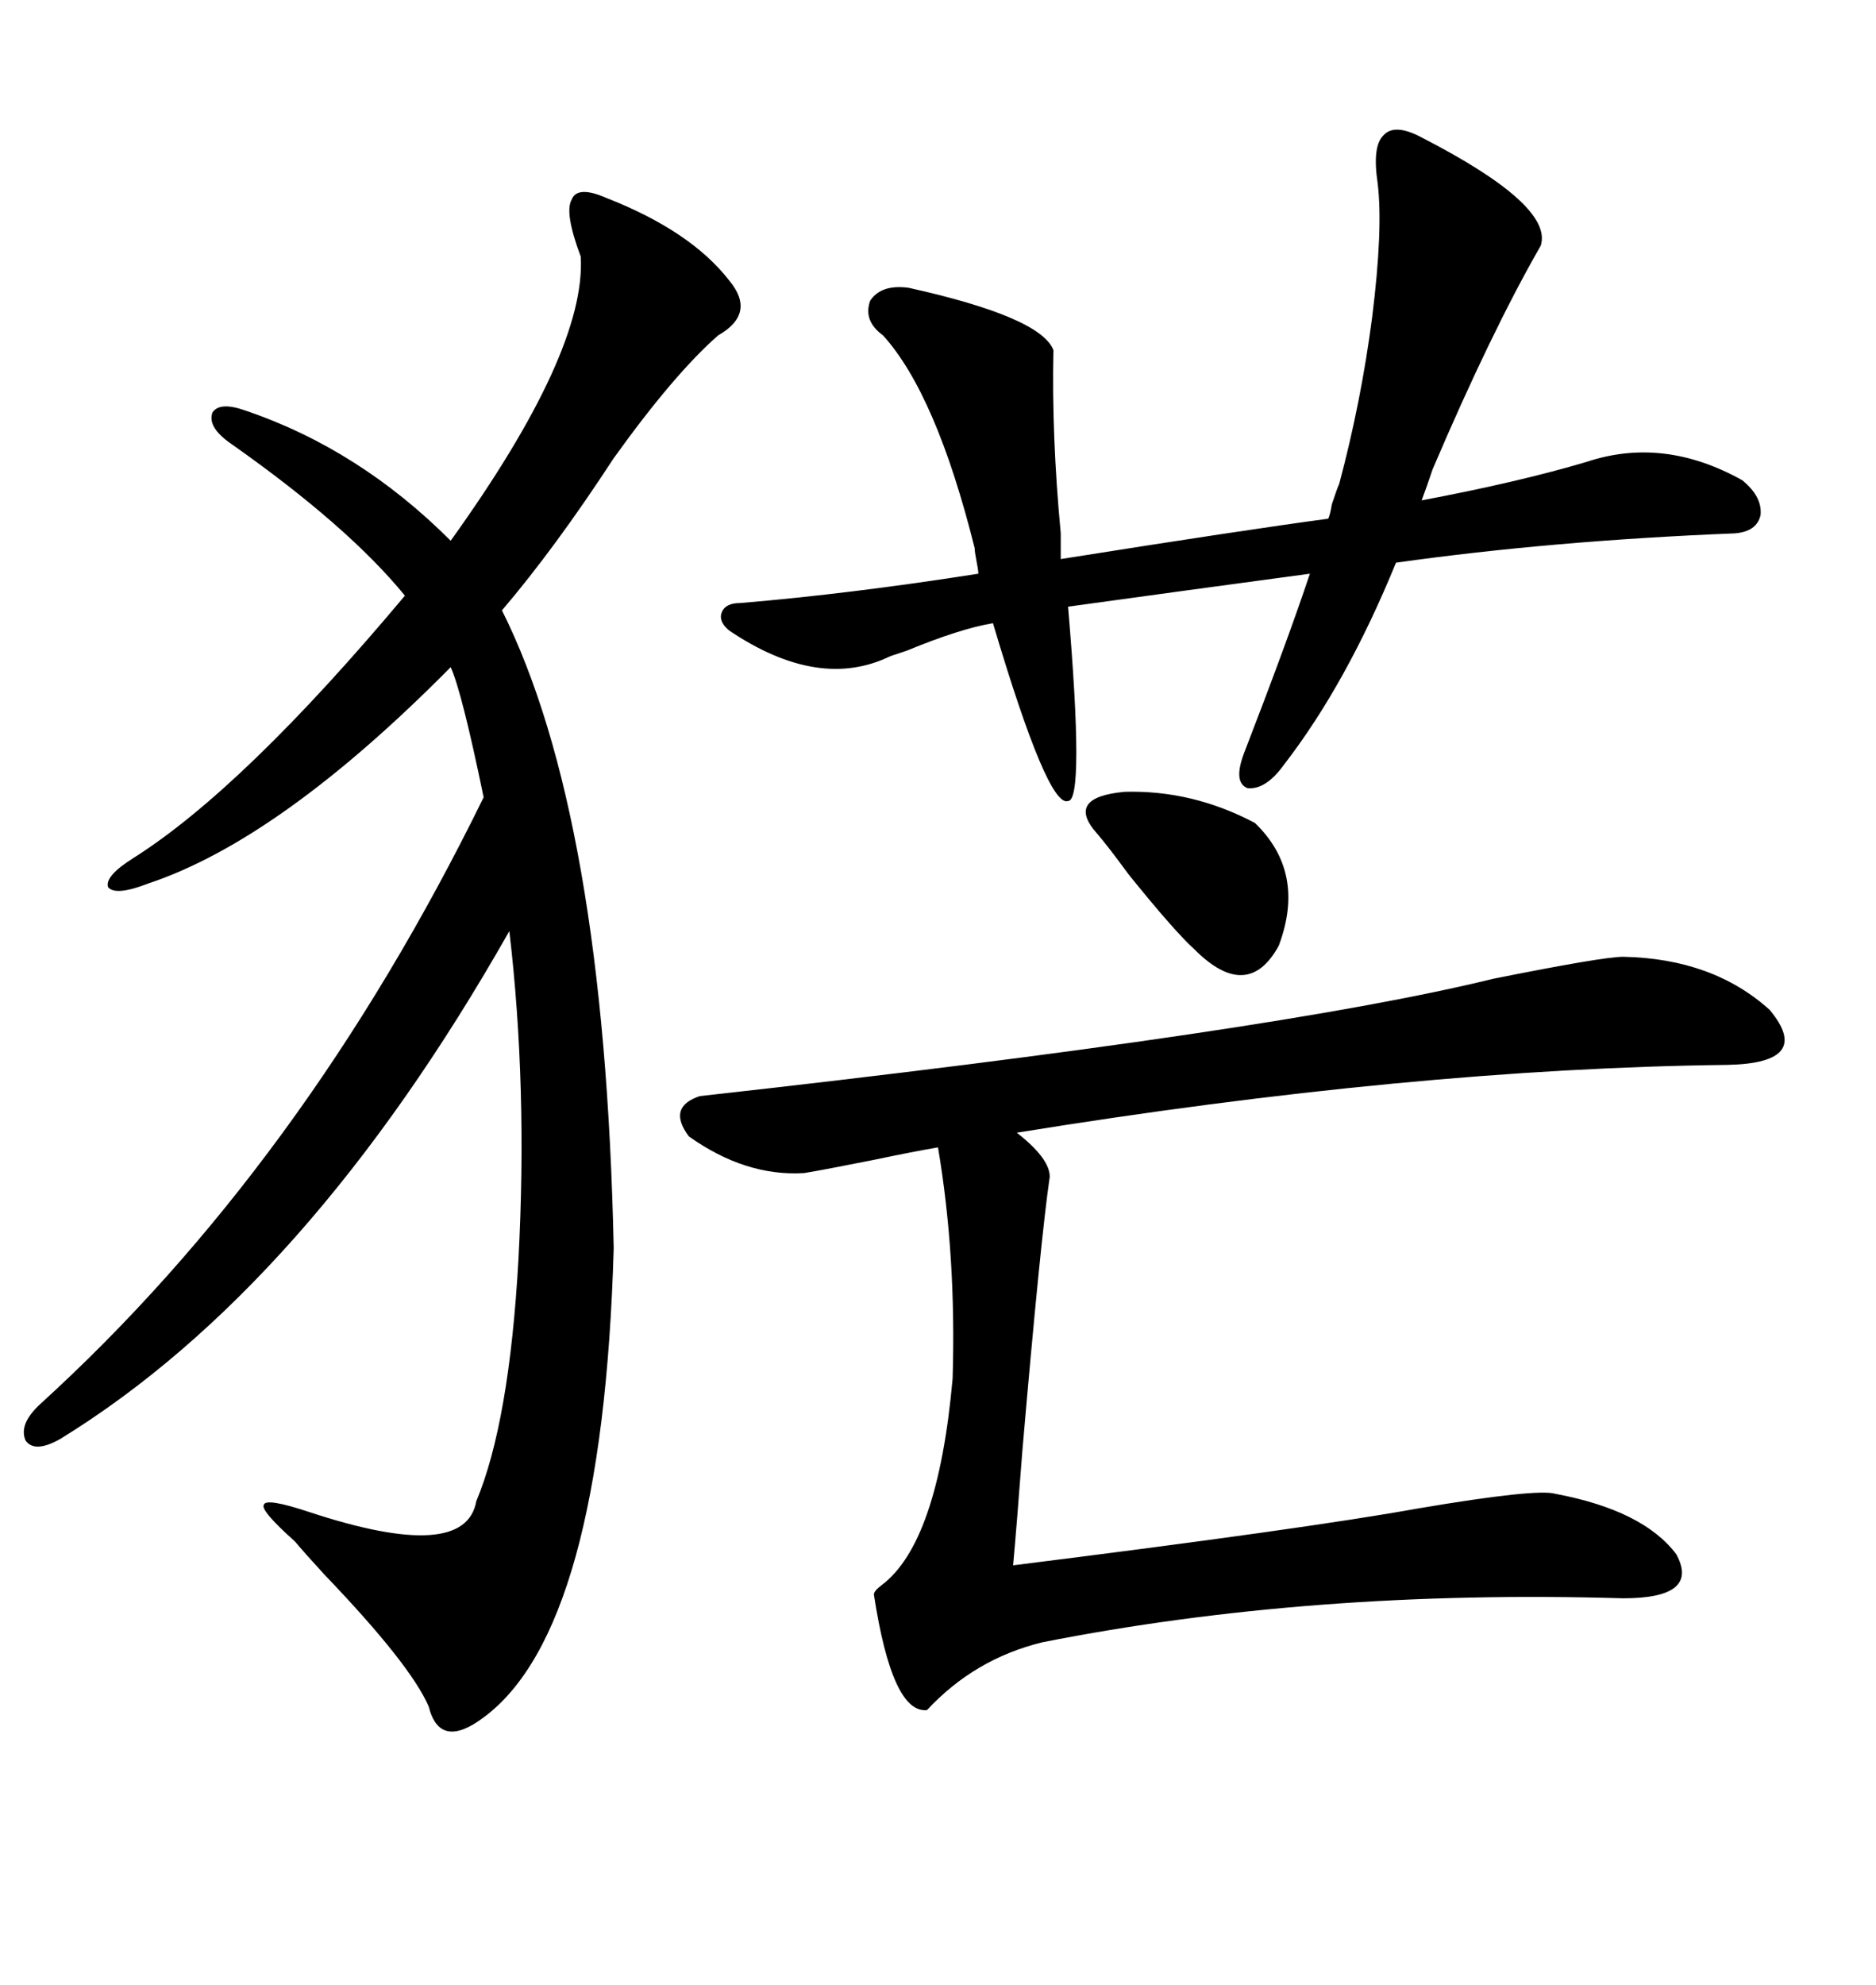 <svg xmlns="http://www.w3.org/2000/svg" xmlns:xlink="http://www.w3.org/1999/xlink" width="300" height="317.285"><path d="M96.97 31.64L96.97 31.64Q110.45 36.91 116.60 44.82L116.60 44.82Q121.00 50.10 114.84 53.61L114.84 53.61Q107.81 59.77 98.14 73.24L98.14 73.24Q88.77 87.60 80.27 97.56L80.27 97.56Q96.68 130.37 98.14 199.51L98.14 199.51Q96.39 260.45 77.34 274.51L77.34 274.51Q70.31 279.79 68.55 272.75L68.55 272.75Q65.63 266.02 51.86 251.66L51.86 251.66Q48.63 248.14 47.17 246.39L47.17 246.39Q41.60 241.41 42.19 240.53L42.19 240.53Q42.48 239.36 49.51 241.70L49.51 241.70Q74.41 249.90 76.17 239.94L76.17 239.94Q81.45 227.34 82.91 201.27L82.91 201.27Q84.38 173.73 81.45 148.83L81.45 148.83Q49.22 205.66 9.67 229.98L9.67 229.98Q5.57 232.32 4.10 230.27L4.10 230.27Q2.93 227.64 6.45 224.41L6.45 224.41Q48.63 186.04 77.34 127.44L77.34 127.44Q73.83 110.45 72.07 106.64L72.07 106.64Q44.82 134.18 23.73 141.21L23.73 141.21Q18.46 143.26 17.29 141.80L17.29 141.80Q16.70 140.04 21.39 137.11L21.39 137.11Q38.96 125.98 64.75 95.21L64.75 95.21Q55.66 84.08 36.91 70.90L36.91 70.90Q33.11 68.26 33.98 65.92L33.98 65.92Q35.16 64.16 39.26 65.63L39.26 65.63Q57.42 71.78 72.07 86.43L72.07 86.43Q93.75 56.25 92.87 41.02L92.87 41.02Q90.23 33.98 91.41 31.93L91.41 31.93Q92.29 29.59 96.97 31.64ZM111.91 175.20L111.91 175.20Q204.20 164.94 238.77 156.45L238.77 156.45Q256.35 152.93 259.57 152.93L259.57 152.93Q273.93 153.22 283.01 161.43L283.01 161.43Q290.04 169.92 276.27 170.21L276.27 170.21Q225.88 170.80 162.60 181.05L162.60 181.05Q167.87 185.16 167.87 188.09L167.87 188.09Q166.41 198.05 163.48 232.03L163.48 232.03Q162.60 243.75 162.01 250.20L162.01 250.20Q208.89 244.34 226.76 241.11L226.76 241.11Q245.80 237.89 248.73 238.77L248.73 238.77Q262.79 241.41 268.07 248.44L268.07 248.44Q271.88 255.47 259.57 255.47L259.57 255.47Q209.77 254.00 166.70 262.50L166.70 262.50Q155.86 265.14 148.24 273.34L148.24 273.34Q142.68 273.93 139.75 254.88L139.75 254.88Q139.75 254.30 140.92 253.42L140.92 253.42Q150 246.68 152.34 220.31L152.34 220.31Q152.93 200.68 150 183.40L150 183.40Q146.48 183.98 139.45 185.45L139.45 185.45Q132.13 186.91 128.61 187.50L128.61 187.50Q119.24 188.09 110.16 181.64L110.16 181.64Q106.64 176.95 111.91 175.20ZM253.71 73.83L253.71 73.83Q266.02 69.73 278.61 76.76L278.61 76.76Q281.84 79.39 281.54 82.32L281.54 82.32Q280.96 84.96 277.44 85.25L277.44 85.25Q248.14 86.43 223.24 89.94L223.24 89.94Q215.33 109.28 205.37 122.17L205.37 122.17Q202.44 126.27 199.51 125.98L199.51 125.98Q197.17 125.10 198.93 120.41L198.93 120.41Q205.96 102.25 209.47 91.70L209.47 91.70Q189.84 94.34 170.80 96.97L170.80 96.97Q173.44 128.03 170.80 128.03L170.80 128.03Q167.58 129.20 158.79 99.61L158.79 99.61Q153.52 100.49 145.02 104.00L145.02 104.00Q143.26 104.59 142.38 104.88L142.38 104.88Q130.96 110.45 116.60 100.78L116.60 100.78Q114.84 99.32 115.43 97.85L115.43 97.85Q116.02 96.39 118.36 96.39L118.36 96.39Q135.94 94.92 156.45 91.70L156.45 91.70Q156.45 91.11 156.15 89.65L156.15 89.65Q155.86 88.18 155.86 87.60L155.86 87.60Q149.71 62.99 141.21 53.61L141.21 53.61Q137.99 51.27 139.16 48.05L139.16 48.05Q140.92 45.41 145.31 46.00L145.31 46.00Q166.41 50.68 168.46 55.96L168.46 55.96Q168.16 69.73 169.63 85.25L169.63 85.25L169.63 89.36Q199.22 84.67 212.40 82.91L212.40 82.91Q212.70 82.32 212.99 80.57L212.99 80.57Q213.87 77.93 214.16 77.34L214.16 77.34Q217.68 64.16 219.43 50.68L219.43 50.68Q221.19 36.62 220.31 29.30L220.31 29.30Q219.43 23.44 221.19 21.68L221.19 21.68Q222.95 19.63 227.34 21.97L227.34 21.97Q248.44 32.81 246.39 39.26L246.39 39.26Q238.48 53.03 229.10 75L229.10 75Q228.22 77.64 227.34 79.98L227.34 79.98Q242.87 77.05 253.71 73.83ZM200.68 131.54L200.68 131.54Q208.89 139.45 204.49 151.17L204.49 151.17Q199.51 160.25 191.02 151.76L191.02 151.76Q187.79 148.83 180.47 139.75L180.47 139.75Q177.25 135.35 175.49 133.30L175.49 133.30Q170.21 127.44 179.88 126.56L179.88 126.56Q190.72 126.27 200.68 131.54Z"/></svg>